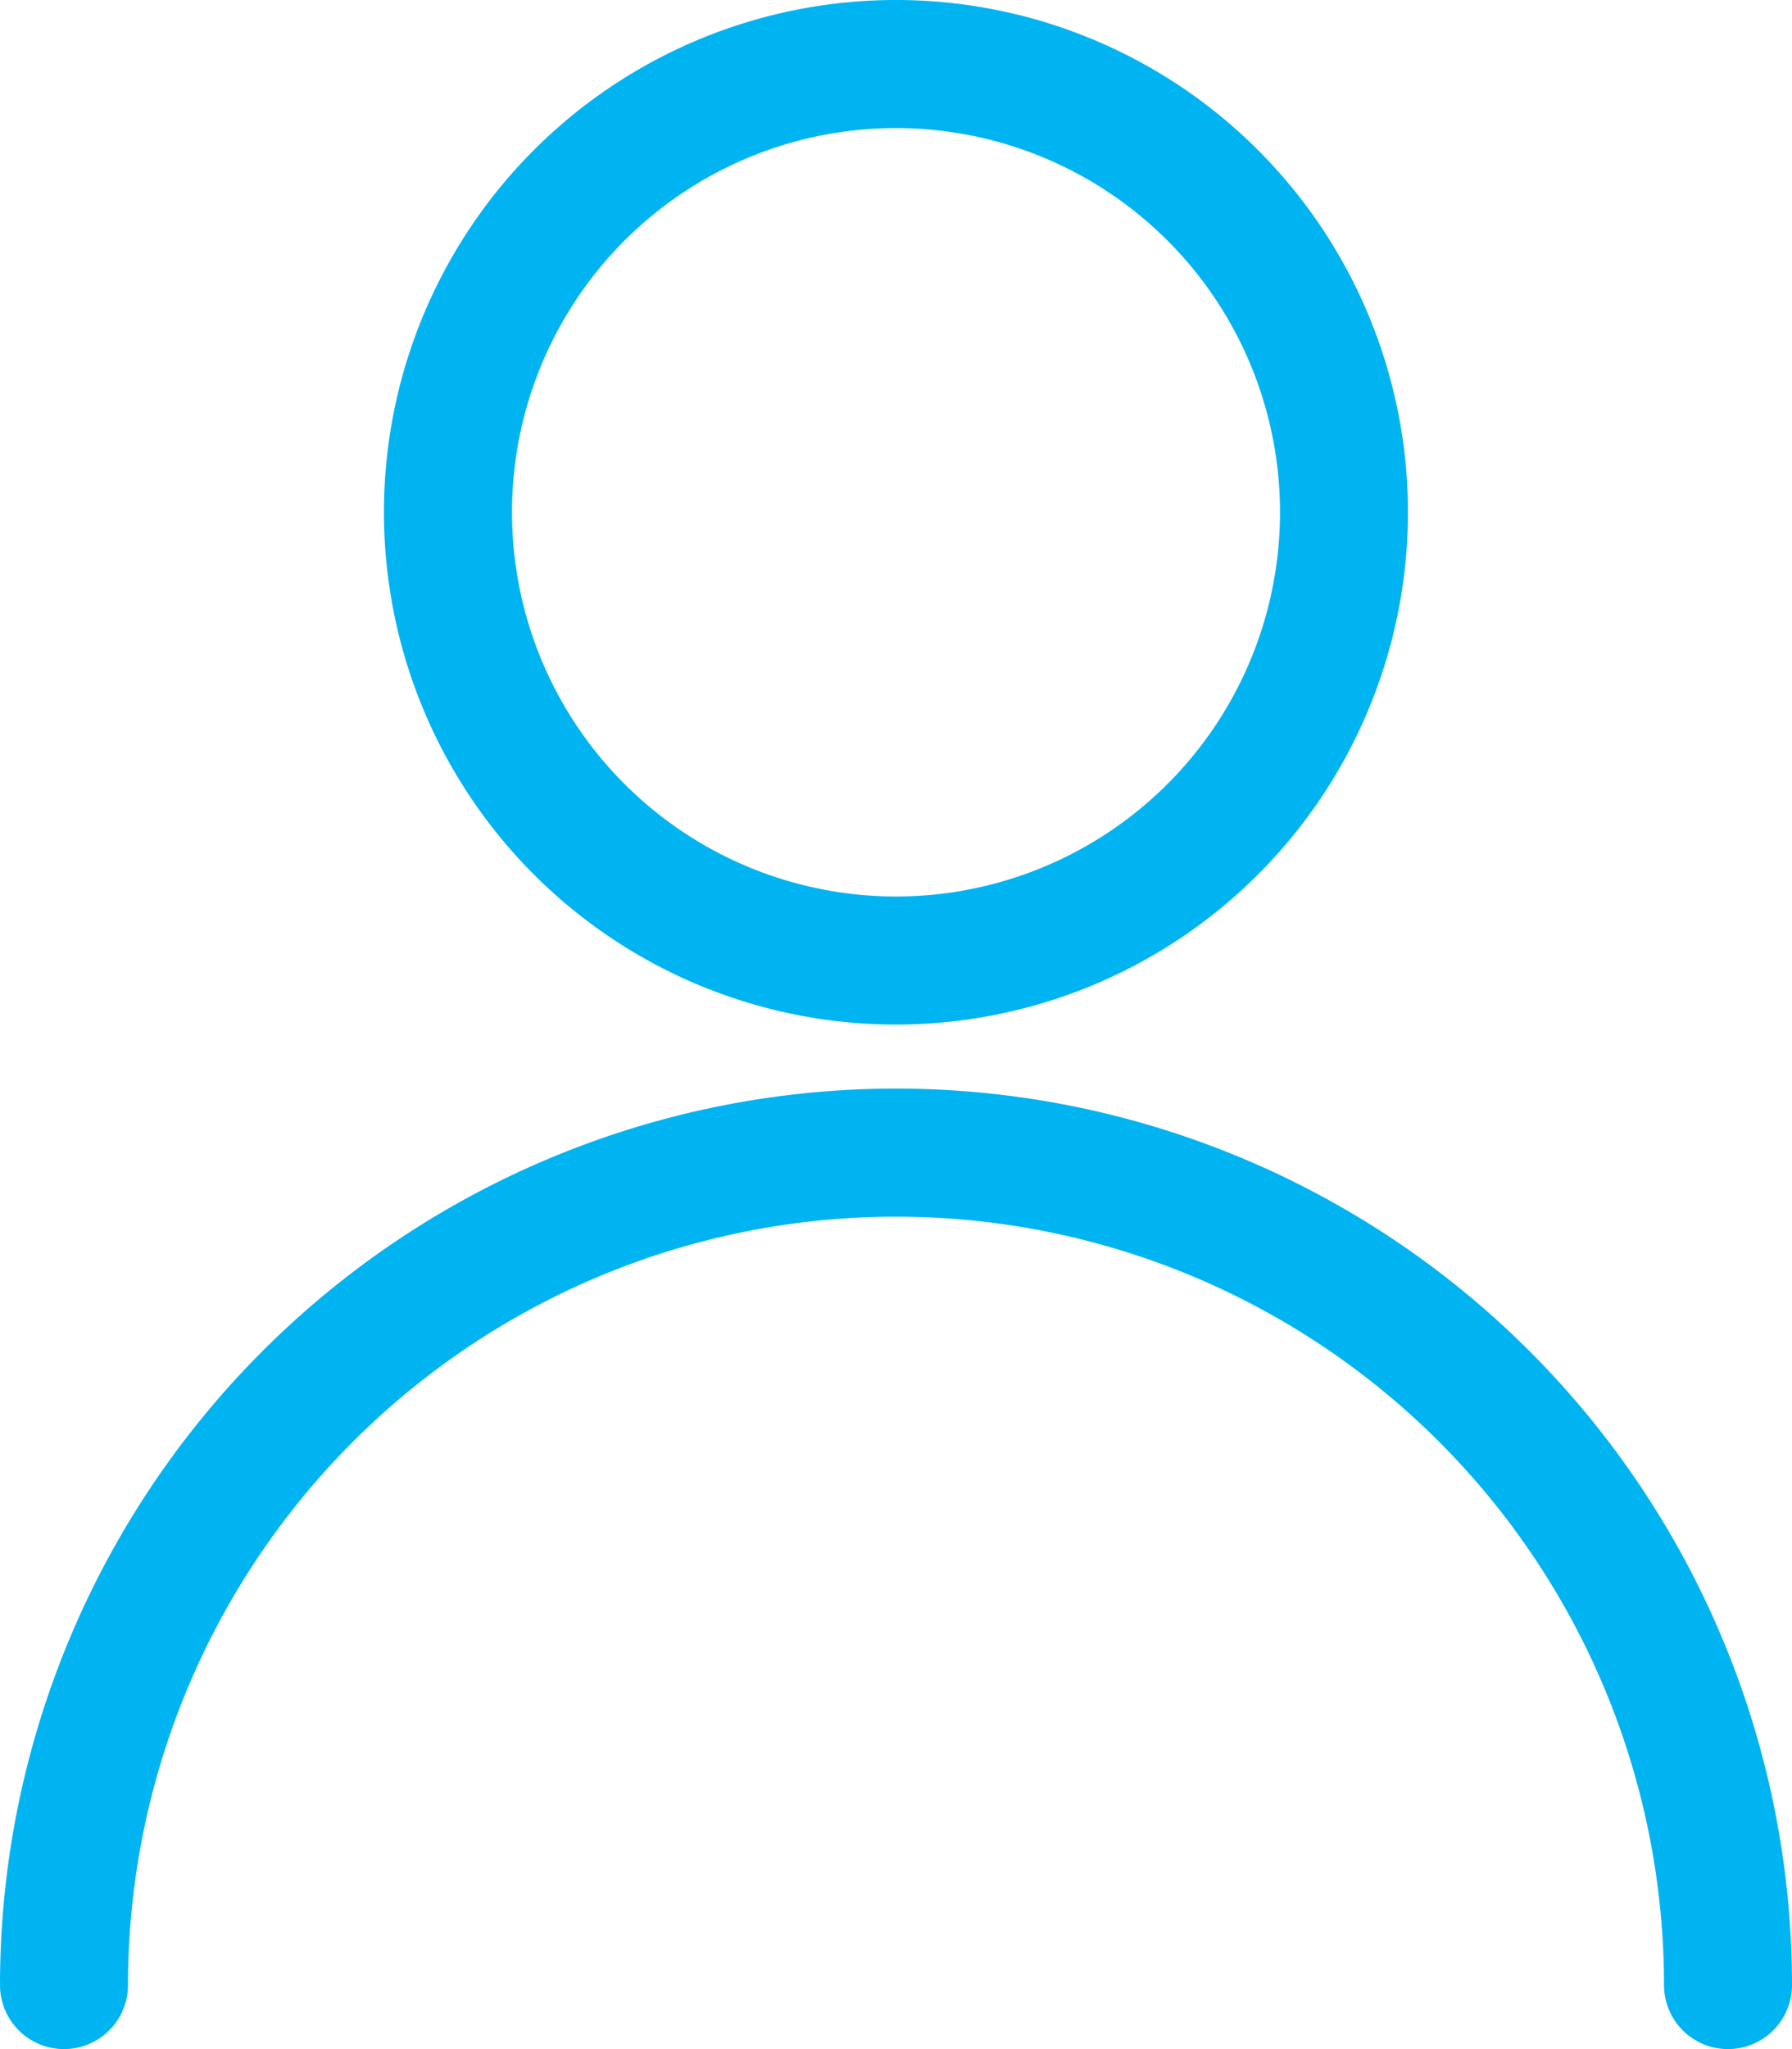 <svg xmlns="http://www.w3.org/2000/svg" width="21" height="24" viewBox="0 0 21 24">
  <path id="Vector" d="M10.5,12.75A10.5,10.5,0,0,1,21,23.25a.75.75,0,1,1-1.5,0,9,9,0,0,0-18,0,.75.75,0,1,1-1.5,0A10.5,10.5,0,0,1,10.5,12.75ZM10.5,0A6,6,0,1,1,6.257,1.757,6,6,0,0,1,10.5,0Zm0,1.5a4.5,4.5,0,1,0,3.182,1.318A4.5,4.5,0,0,0,10.5,1.5Z" transform="translate(0 0)" fill="#00b4f1"/>
</svg>
